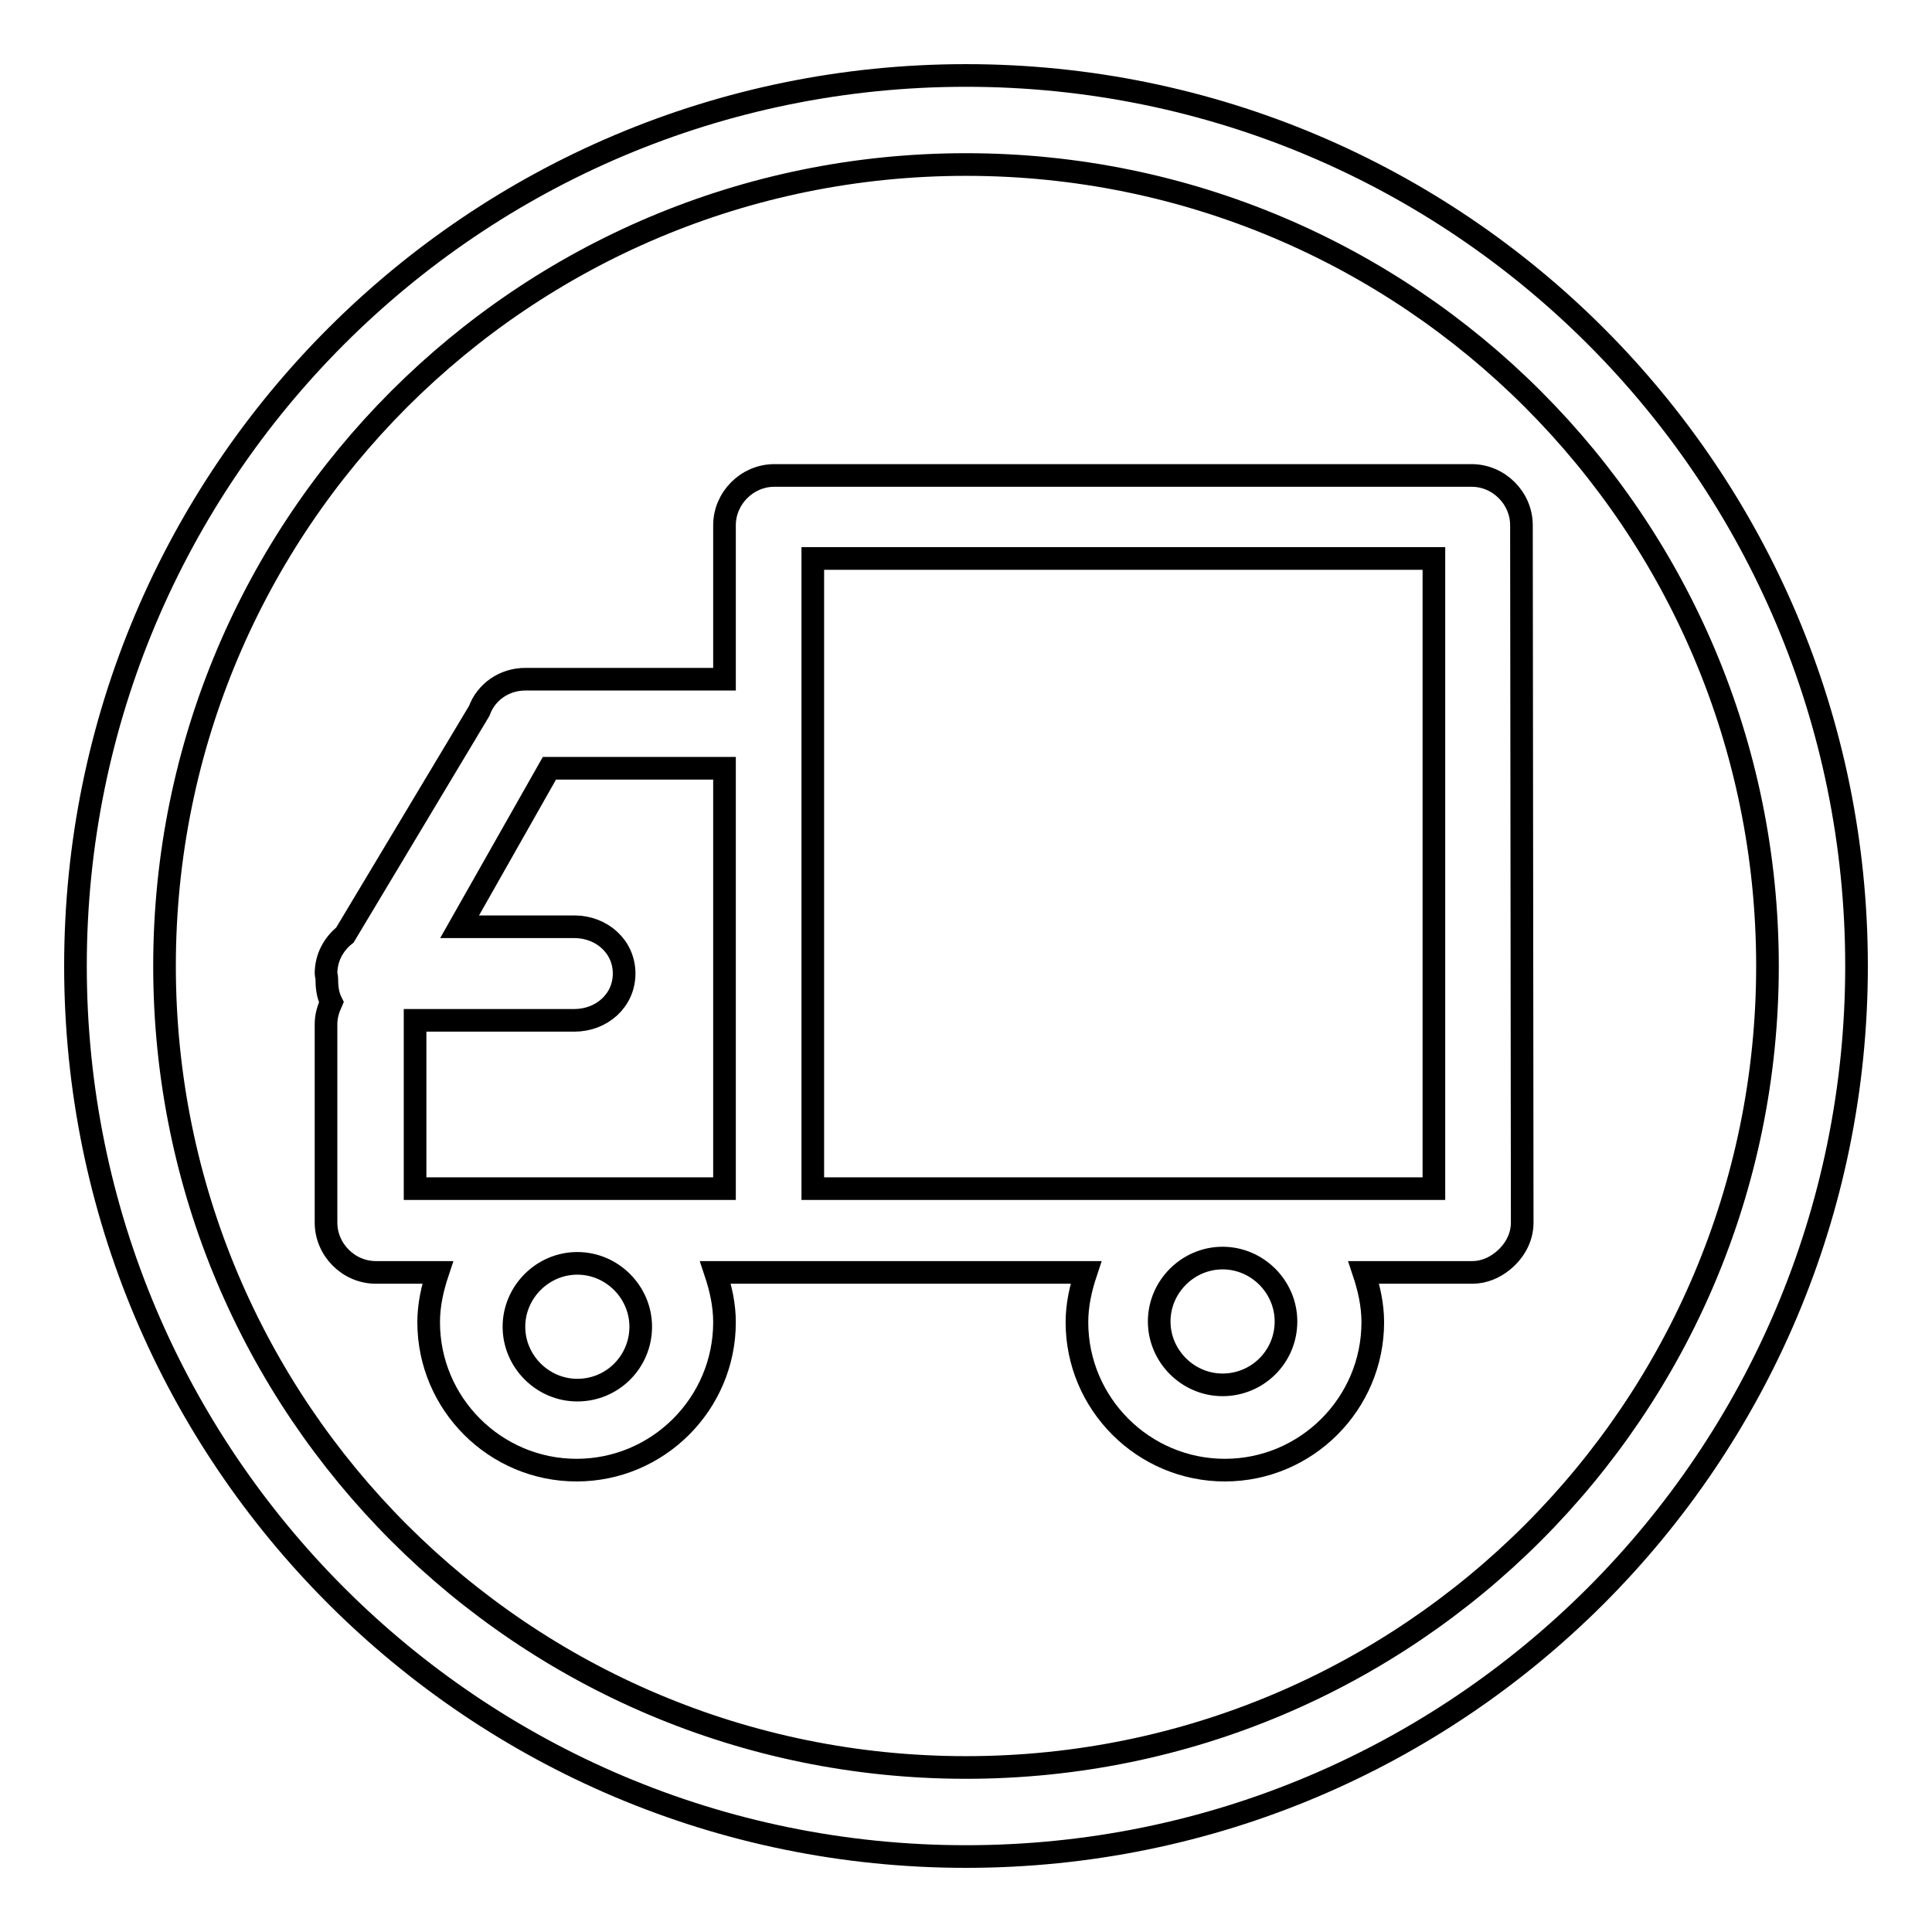 <?xml version="1.0" encoding="utf-8"?>
<!-- Svg Vector Icons : http://www.onlinewebfonts.com/icon -->
<!DOCTYPE svg PUBLIC "-//W3C//DTD SVG 1.1//EN" "http://www.w3.org/Graphics/SVG/1.1/DTD/svg11.dtd">
<svg version="1.1" xmlns="http://www.w3.org/2000/svg" xmlns:xlink="http://www.w3.org/1999/xlink" x="0px" y="0px" viewBox="0 0 256 256" enable-background="new 0 0 256 256" xml:space="preserve">
<g><g><path stroke-width="3" fill-opacity="0" stroke="#000000"  d="M128,10C62.8,10,10,62.8,10,128c0,65.2,52.8,118,118,118c65.2,0,118-52.8,118-118C246,62.8,193.2,10,128,10z M128,234.2c-58.7,0-106.2-47.5-106.2-106.2C21.8,69.3,69.3,21.8,128,21.8c58.7,0,106.2,47.5,106.2,106.2C234.2,186.7,186.7,234.2,128,234.2z"/><path stroke-width="3" fill-opacity="0" stroke="#000000"  d="M201.6,69.6c0-3.6-3-6.6-6.6-6.6h-92.4c-3.6,0-6.6,3-6.6,6.6V90H69.6c-2.8,0-5.2,1.7-6.1,4.2l-17.8,29.7c-1.5,1.2-2.5,3-2.5,5.1c0,0.2,0.1,0.4,0.1,0.6c0,1.1,0.1,2.2,0.6,3.2c-0.4,0.9-0.7,1.8-0.7,2.9V162c0,3.6,3,6.6,6.6,6.6h1.3H58c-0.7,2.1-1.2,4.3-1.2,6.6c0,10.8,8.8,19.6,19.6,19.6c10.8,0,19.6-8.8,19.6-19.6c0-2.3-0.5-4.5-1.2-6.6h49.1c-0.7,2.1-1.2,4.3-1.2,6.6c0,10.8,8.8,19.6,19.6,19.6s19.6-8.8,19.6-19.6c0-2.3-0.5-4.5-1.2-6.6h14.4c1.5,0,2.9-0.6,4-1.5c1.5-1.2,2.6-3,2.6-5.1l0,0L201.6,69.6L201.6,69.6z M76.5,184.2c-4.6,0-8.4-3.8-8.4-8.4c0-4.6,3.8-8.4,8.4-8.4c4.6,0,8.4,3.8,8.4,8.4C84.9,180.4,81.2,184.2,76.5,184.2z M96,157.5H55v-22.3h21.1c3.6,0,6.6-2.6,6.6-6.2c0-3.6-3-6.2-6.6-6.2H60.9l11.9-21H96V157.5L96,157.5z M162,183.5c-4.6,0-8.4-3.8-8.4-8.4c0-4.6,3.8-8.4,8.4-8.4c4.6,0,8.4,3.8,8.4,8.4C170.4,179.8,166.6,183.5,162,183.5z M190,157.5h-82.3V74H190l0,0V157.5L190,157.5z"/></g></g>
</svg>